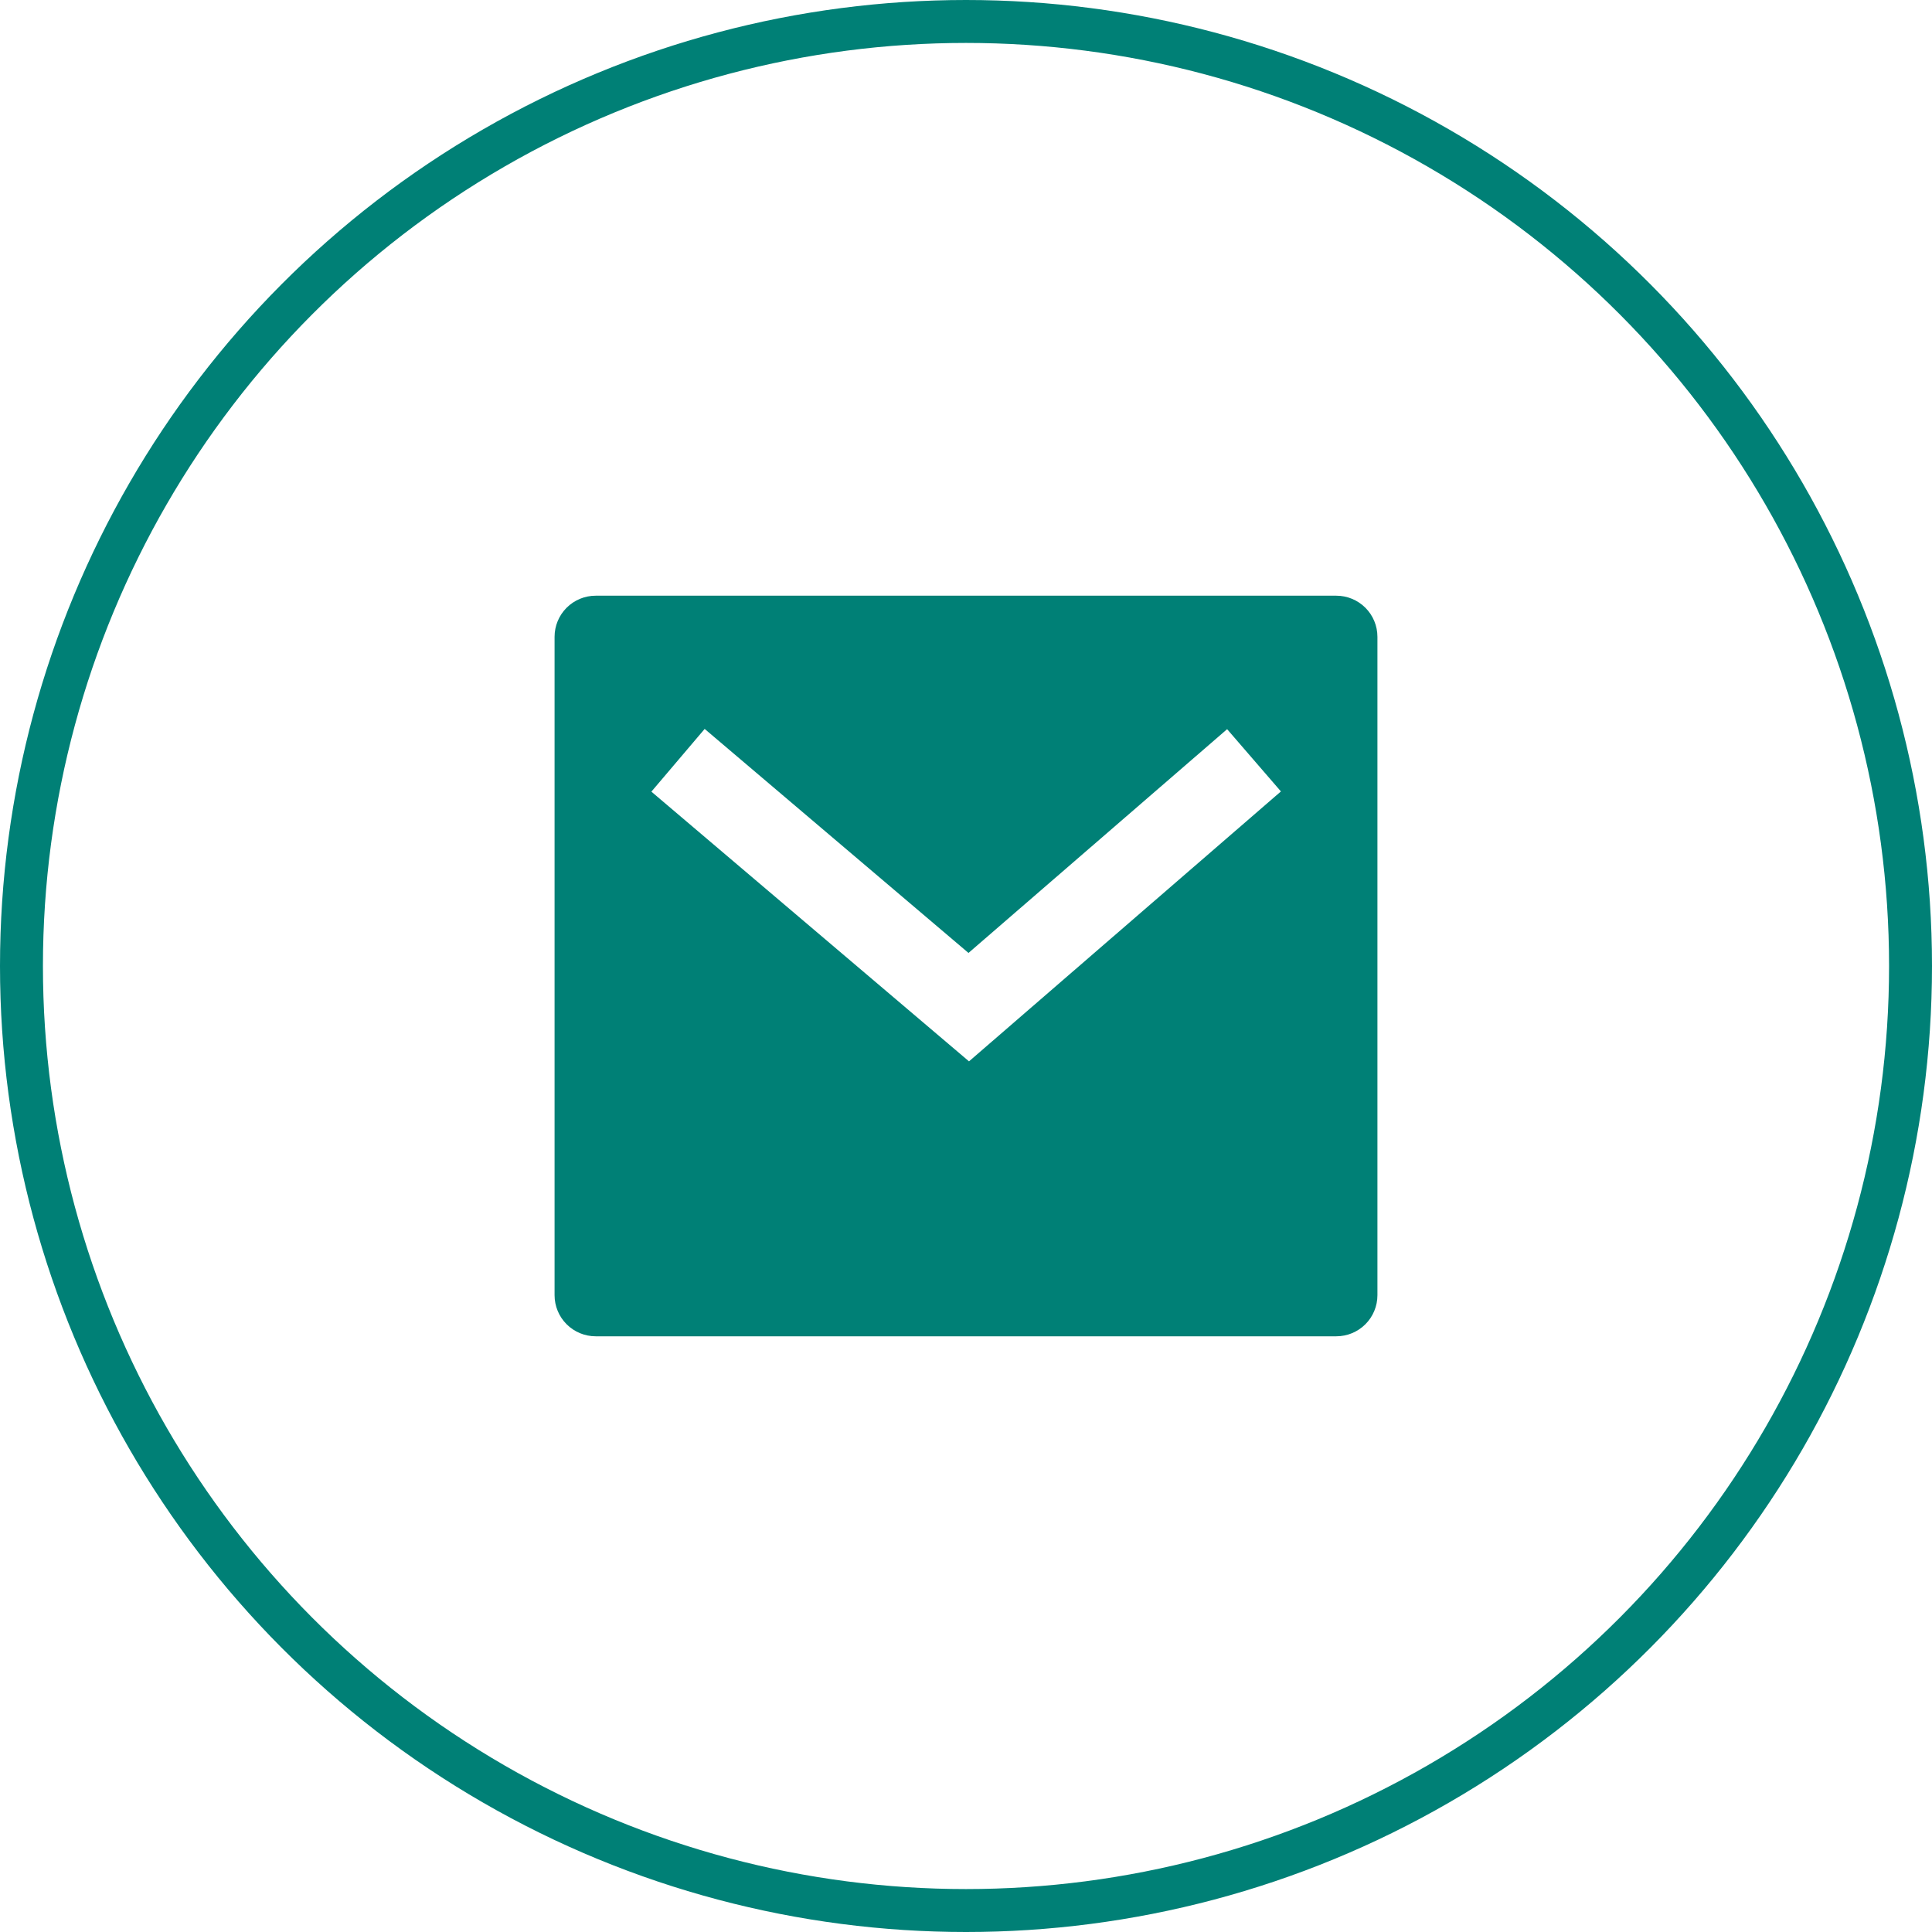 <svg width="45" height="45" viewBox="0 0 45 45" fill="none" xmlns="http://www.w3.org/2000/svg">
<circle cx="22.5" cy="22.5" r="22" stroke="#008076"/>
<g clip-path="url(#clip0_25_497)">
<path d="M13.875 13.875H31.125C31.379 13.875 31.623 13.976 31.803 14.156C31.982 14.335 32.083 14.579 32.083 14.833V30.167C32.083 30.421 31.982 30.665 31.803 30.844C31.623 31.024 31.379 31.125 31.125 31.125H13.875C13.621 31.125 13.377 31.024 13.197 30.844C13.018 30.665 12.917 30.421 12.917 30.167V14.833C12.917 14.579 13.018 14.335 13.197 14.156C13.377 13.976 13.621 13.875 13.875 13.875ZM22.558 22.196L16.413 16.978L15.172 18.439L22.57 24.721L29.835 18.434L28.582 16.984L22.558 22.196H22.558Z" fill="#008076"/>
</g>
<defs>
<clipPath id="clip0_25_497">
<rect width="23" height="23" fill="white" transform="translate(11 11)"/>
</clipPath>
</defs>
</svg>
